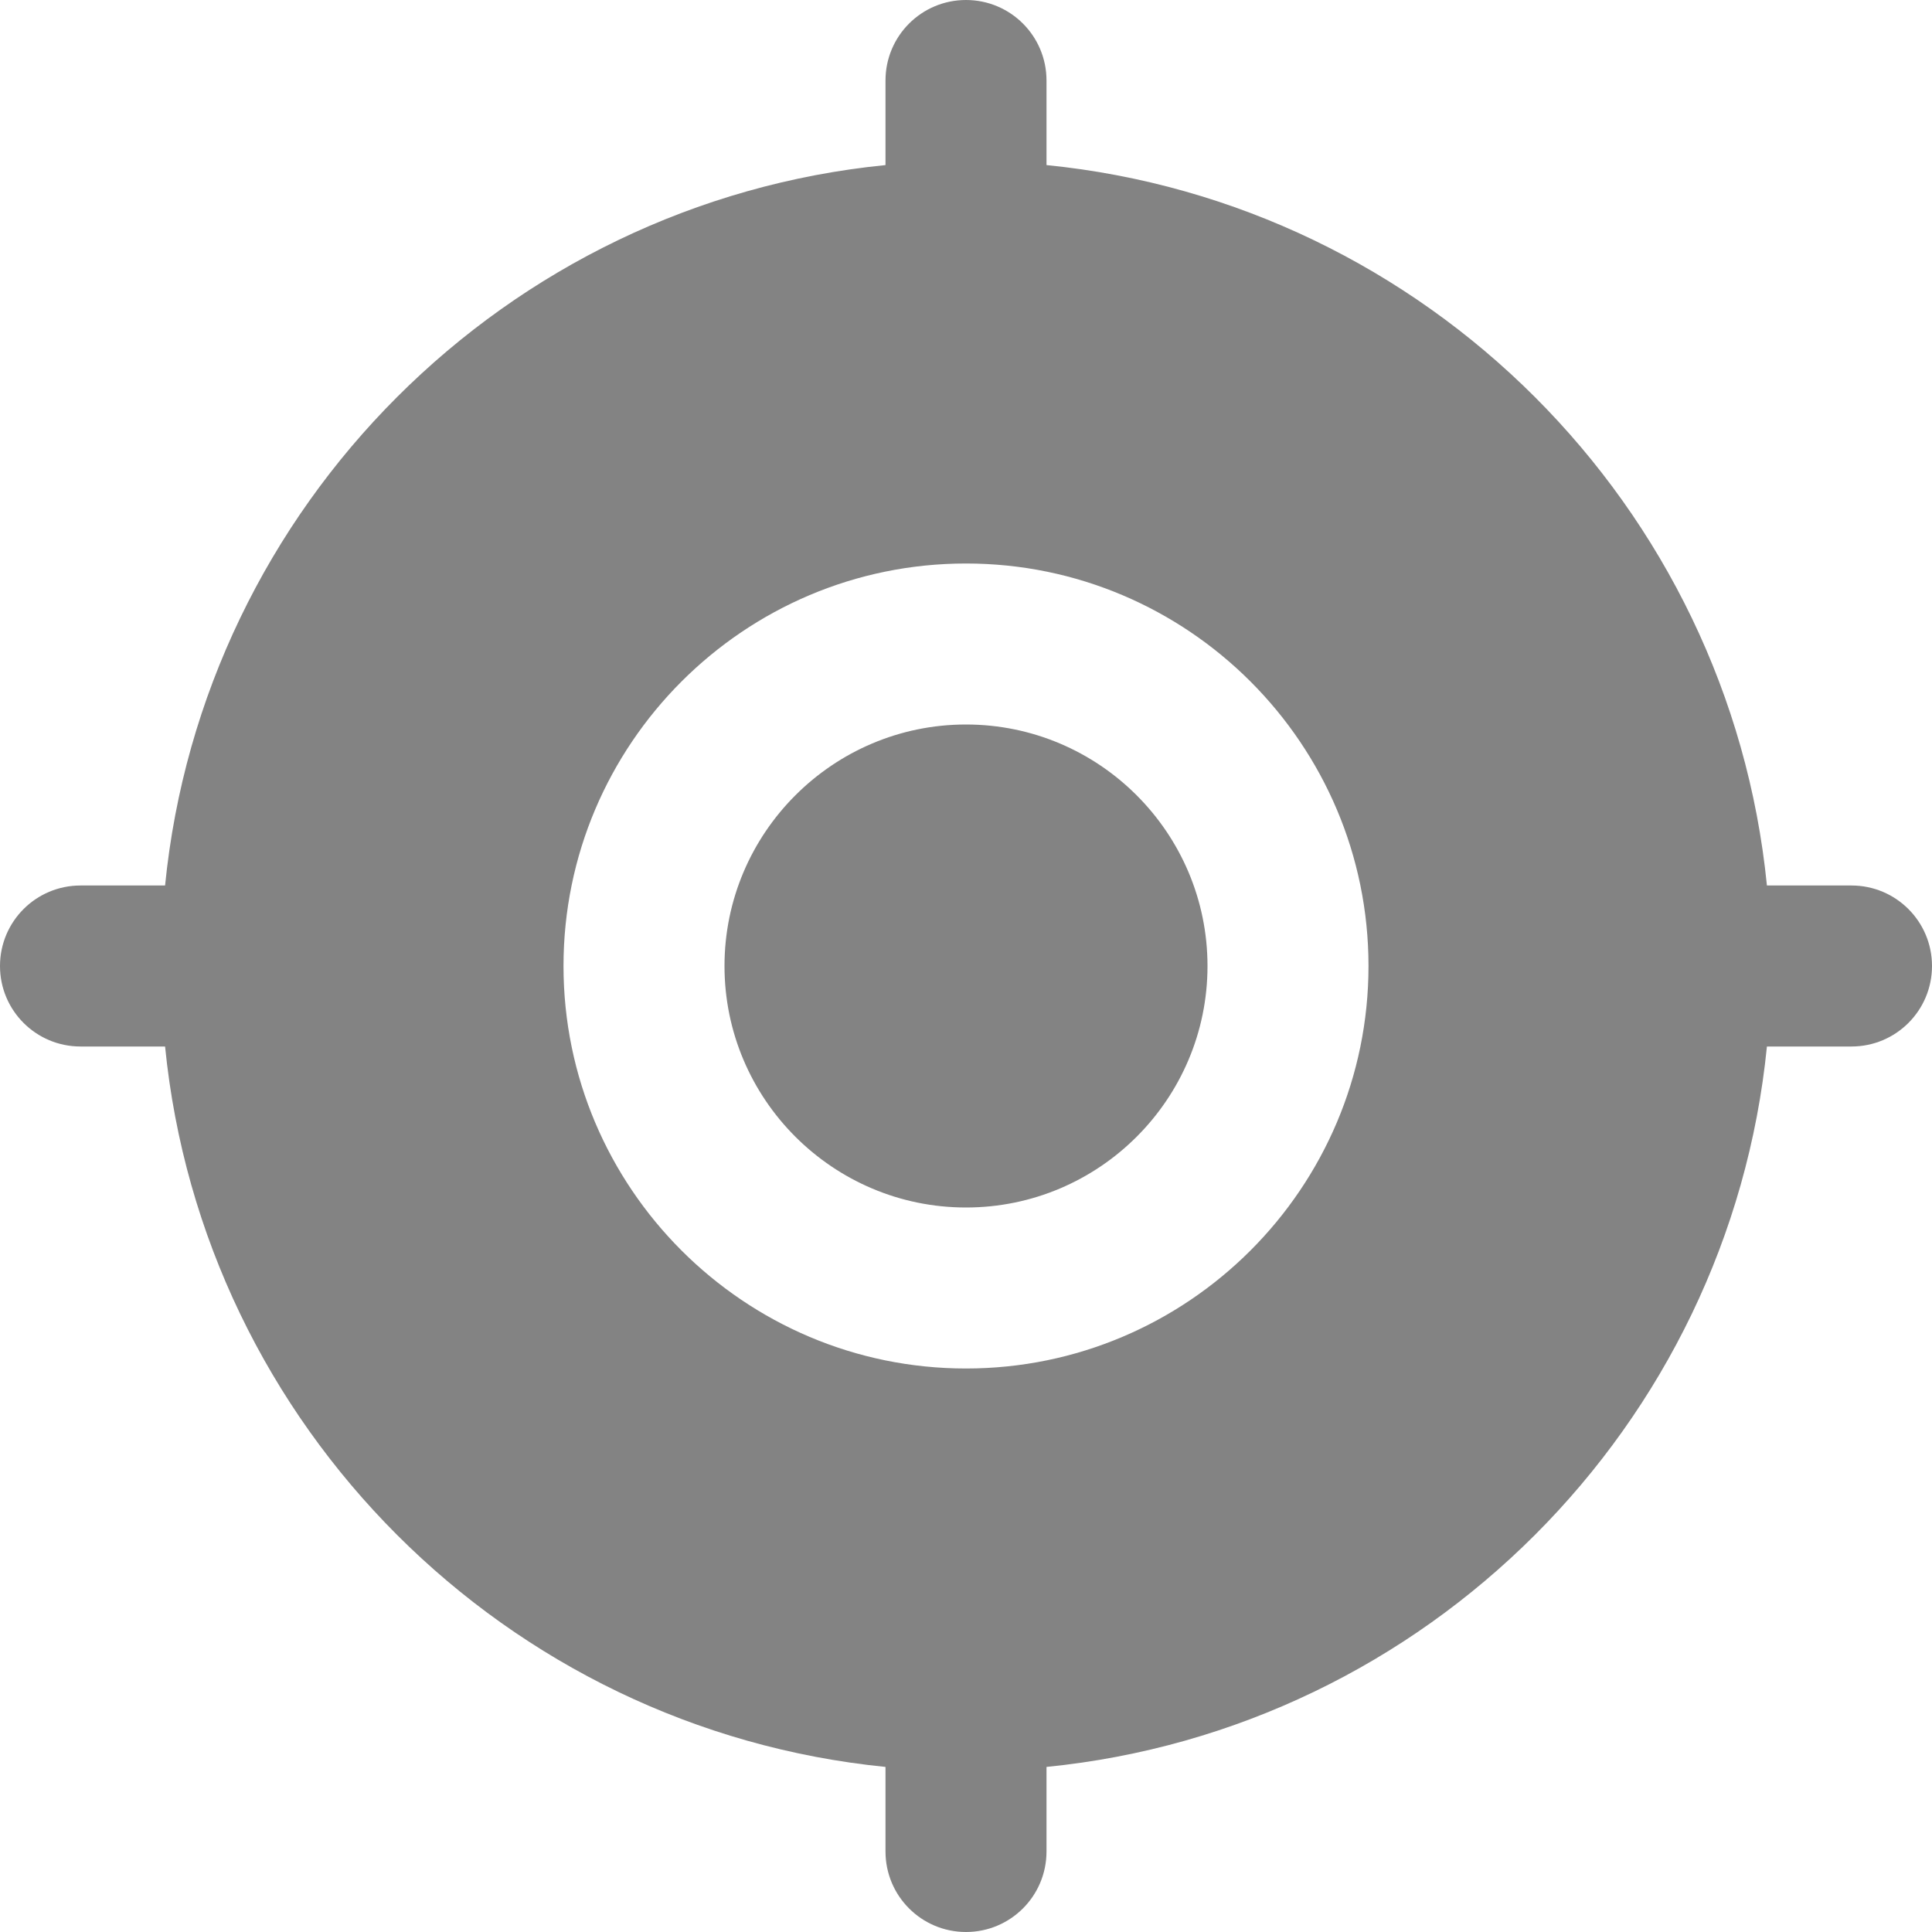 <svg width="18" height="18" viewBox="0 0 18 18" fill="none" xmlns="http://www.w3.org/2000/svg">
<g clip-path="url(#clip0_1522_12234)">
<path d="M11.25 9C11.25 10.241 10.241 11.25 9 11.25C7.76 11.25 6.75 10.241 6.75 9C6.75 7.76 7.76 6.75 9 6.75C10.241 6.75 11.25 7.76 11.25 9ZM18 9C18 9.415 17.664 9.75 17.25 9.75H16.462C16.109 13.288 13.288 16.11 9.75 16.462V17.25C9.75 17.665 9.414 18 9 18C8.586 18 8.25 17.665 8.25 17.25V16.462C4.712 16.109 1.89 13.288 1.538 9.75H0.75C0.336 9.75 0 9.415 0 9C0 8.585 0.336 8.25 0.75 8.25H1.538C1.89 4.712 4.712 1.89 8.25 1.538V0.75C8.25 0.335 8.586 0 9 0C9.414 0 9.75 0.335 9.75 0.75V1.538C13.288 1.891 16.11 4.712 16.462 8.25H17.25C17.664 8.25 18 8.585 18 9ZM12.75 9C12.75 6.932 11.068 5.25 9 5.25C6.932 5.25 5.25 6.932 5.25 9C5.25 11.068 6.932 12.75 9 12.75C11.068 12.75 12.75 11.068 12.75 9Z" fill="#838383"/>
</g>
<defs>
<clipPath id="clip0_1522_12234">
<rect width="18" height="18" fill="white"/>
</clipPath>
</defs>
</svg>
